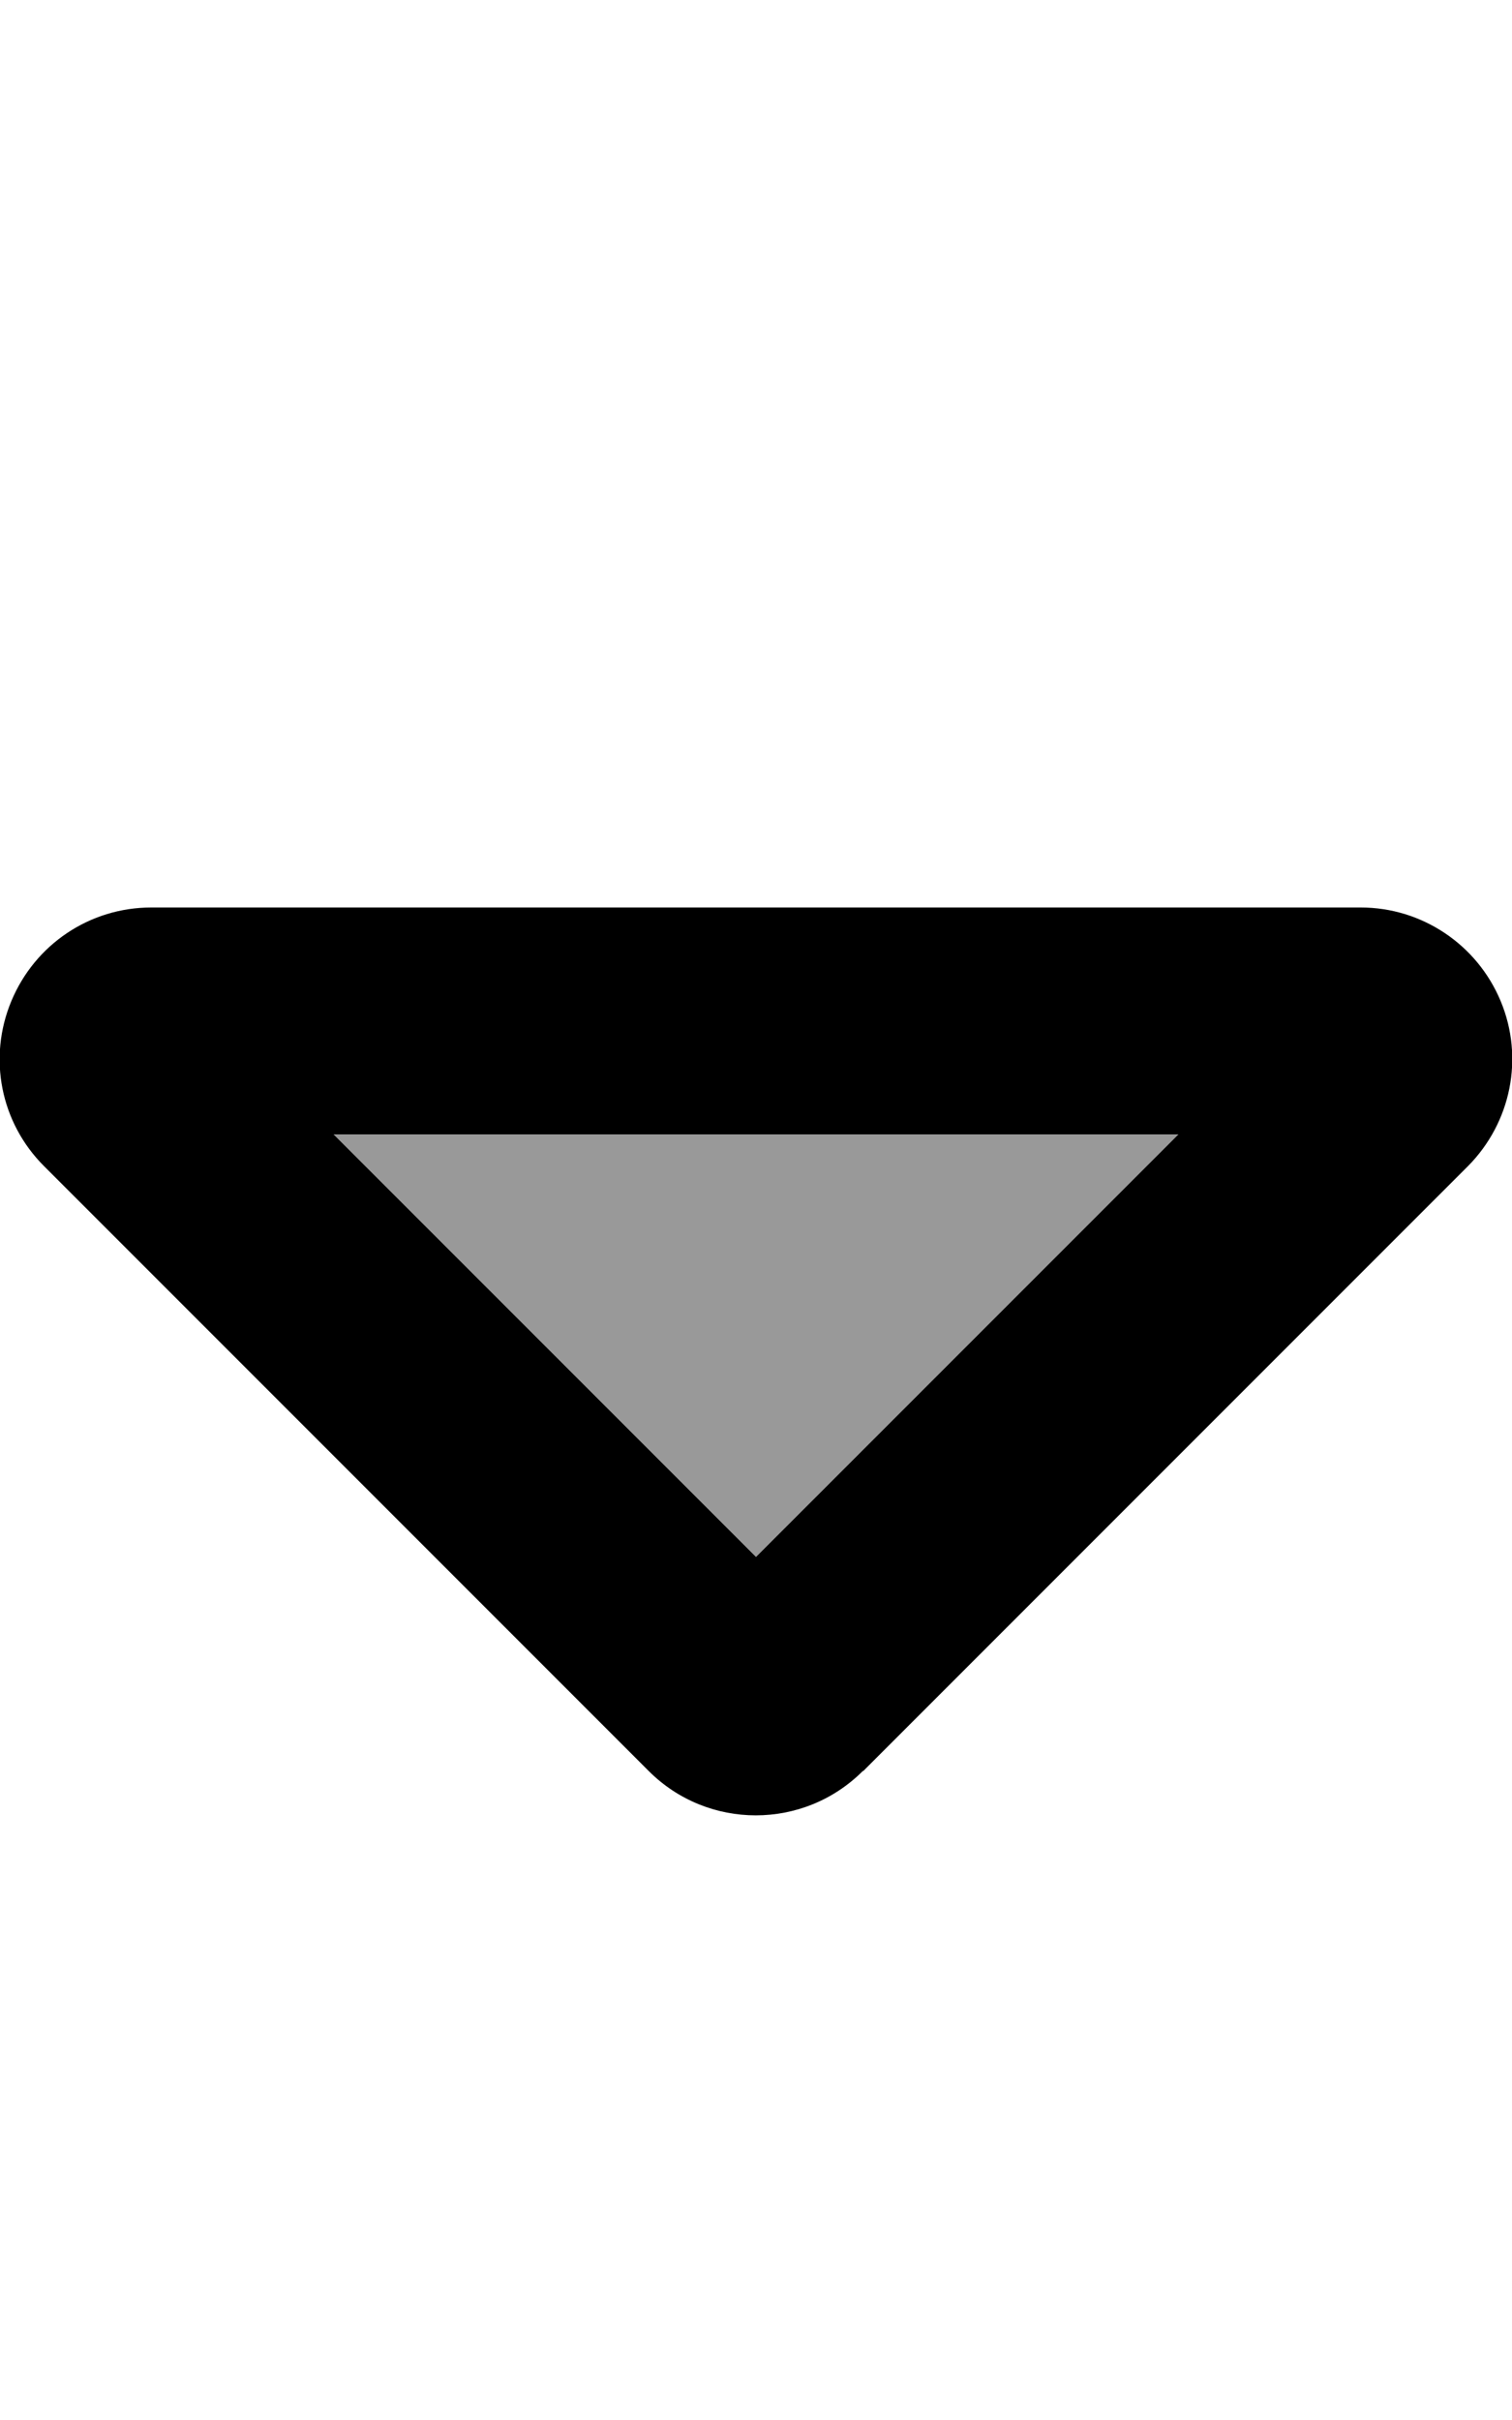<svg xmlns="http://www.w3.org/2000/svg" viewBox="0 0 320 512"><!--! Font Awesome Pro 6.7.1 by @fontawesome - https://fontawesome.com License - https://fontawesome.com/license (Commercial License) Copyright 2024 Fonticons, Inc. --><defs><style>.fa-secondary{opacity:.4}</style></defs><path class="fa-secondary" d="M70.6 240L160 329.4 249.4 240 70.6 240z"/><path class="fa-primary" d="M160 329.4L249.4 240 70.6 240 160 329.4zm22.6 45.3c-12.5 12.5-32.8 12.5-45.3 0l-128-128c-9.2-9.2-11.9-22.9-6.9-34.9s16.6-19.8 29.6-19.8l256 0c12.9 0 24.6 7.8 29.6 19.8s2.2 25.7-6.9 34.9l-128 128z"/></svg>
